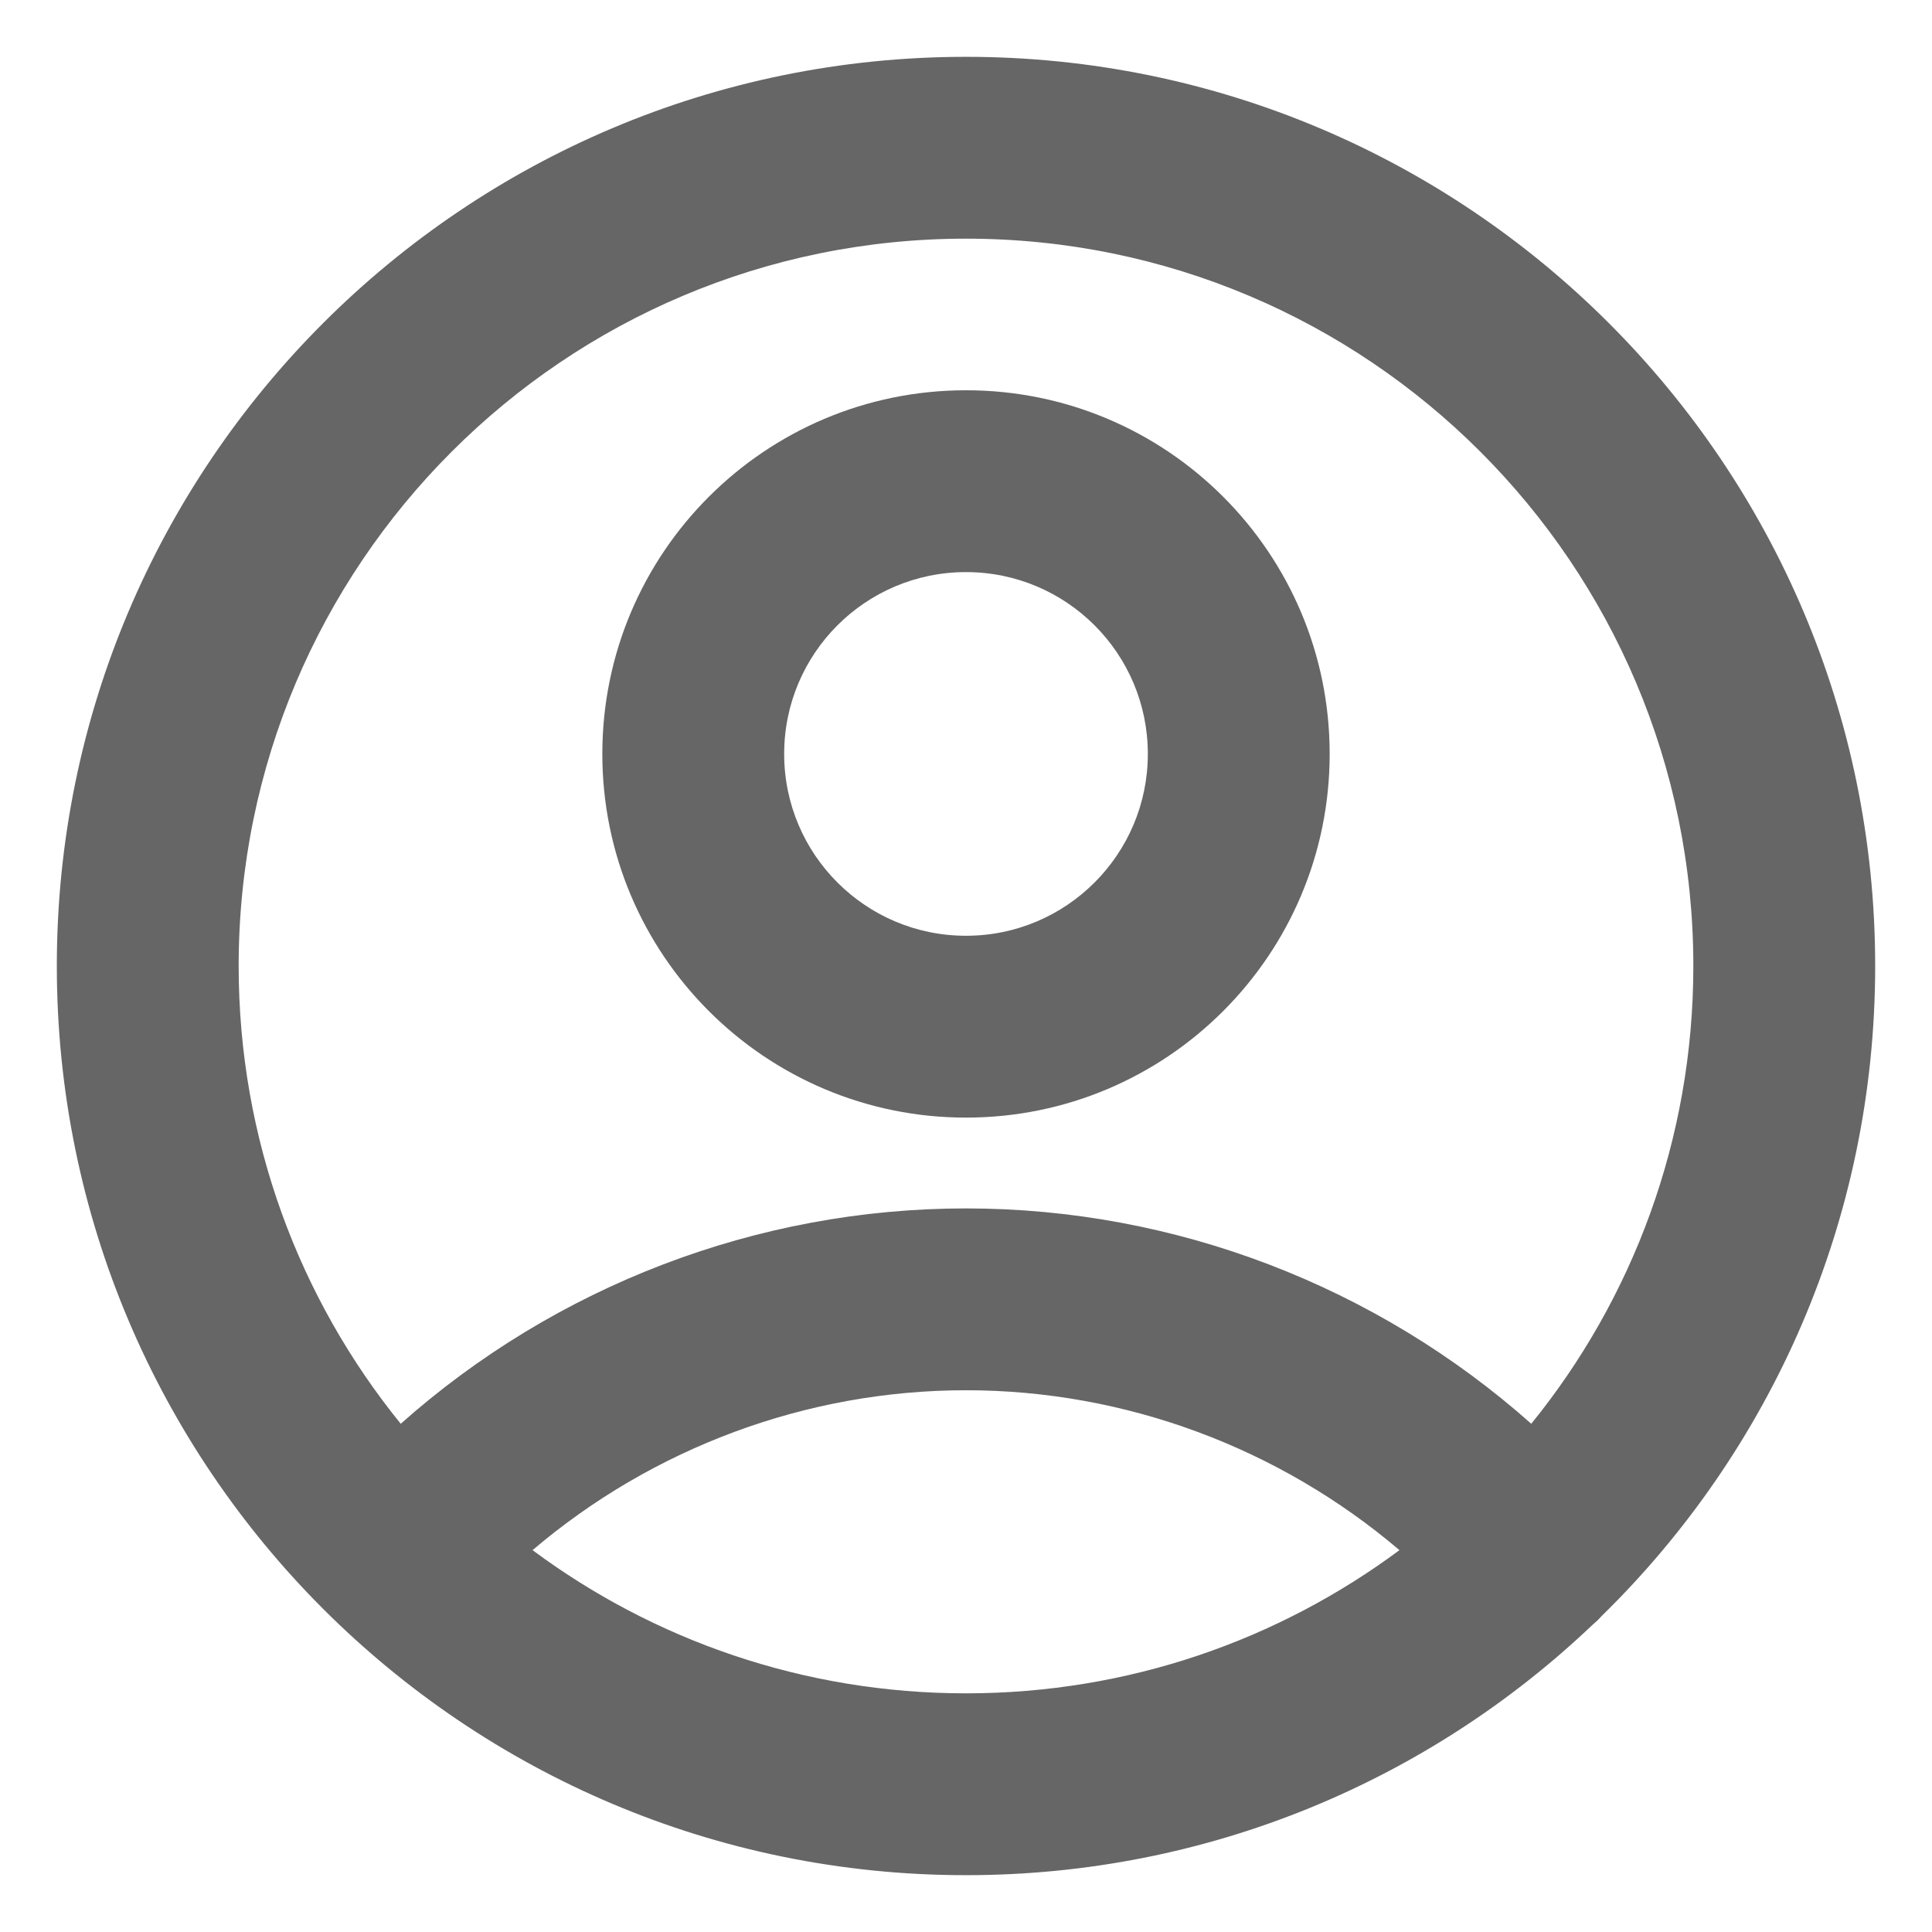 <svg width="17" height="17" viewBox="0 0 17 17" fill="none" xmlns="http://www.w3.org/2000/svg">
<path fill-rule="evenodd" clip-rule="evenodd" d="M5.3 6.634C5.3 4.866 6.733 3.434 8.5 3.434C10.268 3.434 11.7 4.866 11.7 6.634C11.7 8.401 10.268 9.834 8.5 9.834C6.733 9.834 5.3 8.401 5.3 6.634ZM8.5 5.034C7.616 5.034 6.9 5.75 6.9 6.634C6.9 7.517 7.616 8.234 8.5 8.234C9.384 8.234 10.1 7.517 10.1 6.634C10.1 5.75 9.384 5.034 8.5 5.034Z" fill="#666666"/>
<path fill-rule="evenodd" clip-rule="evenodd" d="M14.012 14.298C12.578 15.662 10.637 16.5 8.5 16.5C4.082 16.5 0.5 12.918 0.5 8.5C0.5 4.082 4.082 0.5 8.5 0.5C12.918 0.5 16.5 4.082 16.5 8.5C16.5 10.74 15.58 12.764 14.096 14.217C14.076 14.239 14.055 14.261 14.031 14.281C14.025 14.287 14.019 14.292 14.012 14.298ZM3.526 12.528C2.634 11.428 2.1 10.026 2.1 8.5C2.1 4.965 4.965 2.1 8.5 2.1C12.035 2.1 14.9 4.965 14.9 8.5C14.9 10.026 14.366 11.428 13.474 12.528C12.112 11.318 10.342 10.633 8.5 10.633C6.658 10.633 4.888 11.318 3.526 12.528ZM4.686 13.64C5.751 14.431 7.071 14.9 8.5 14.9C9.929 14.9 11.249 14.431 12.314 13.64C11.256 12.74 9.903 12.233 8.5 12.233C7.097 12.233 5.744 12.74 4.686 13.64Z" fill="#666666"/>
</svg>
